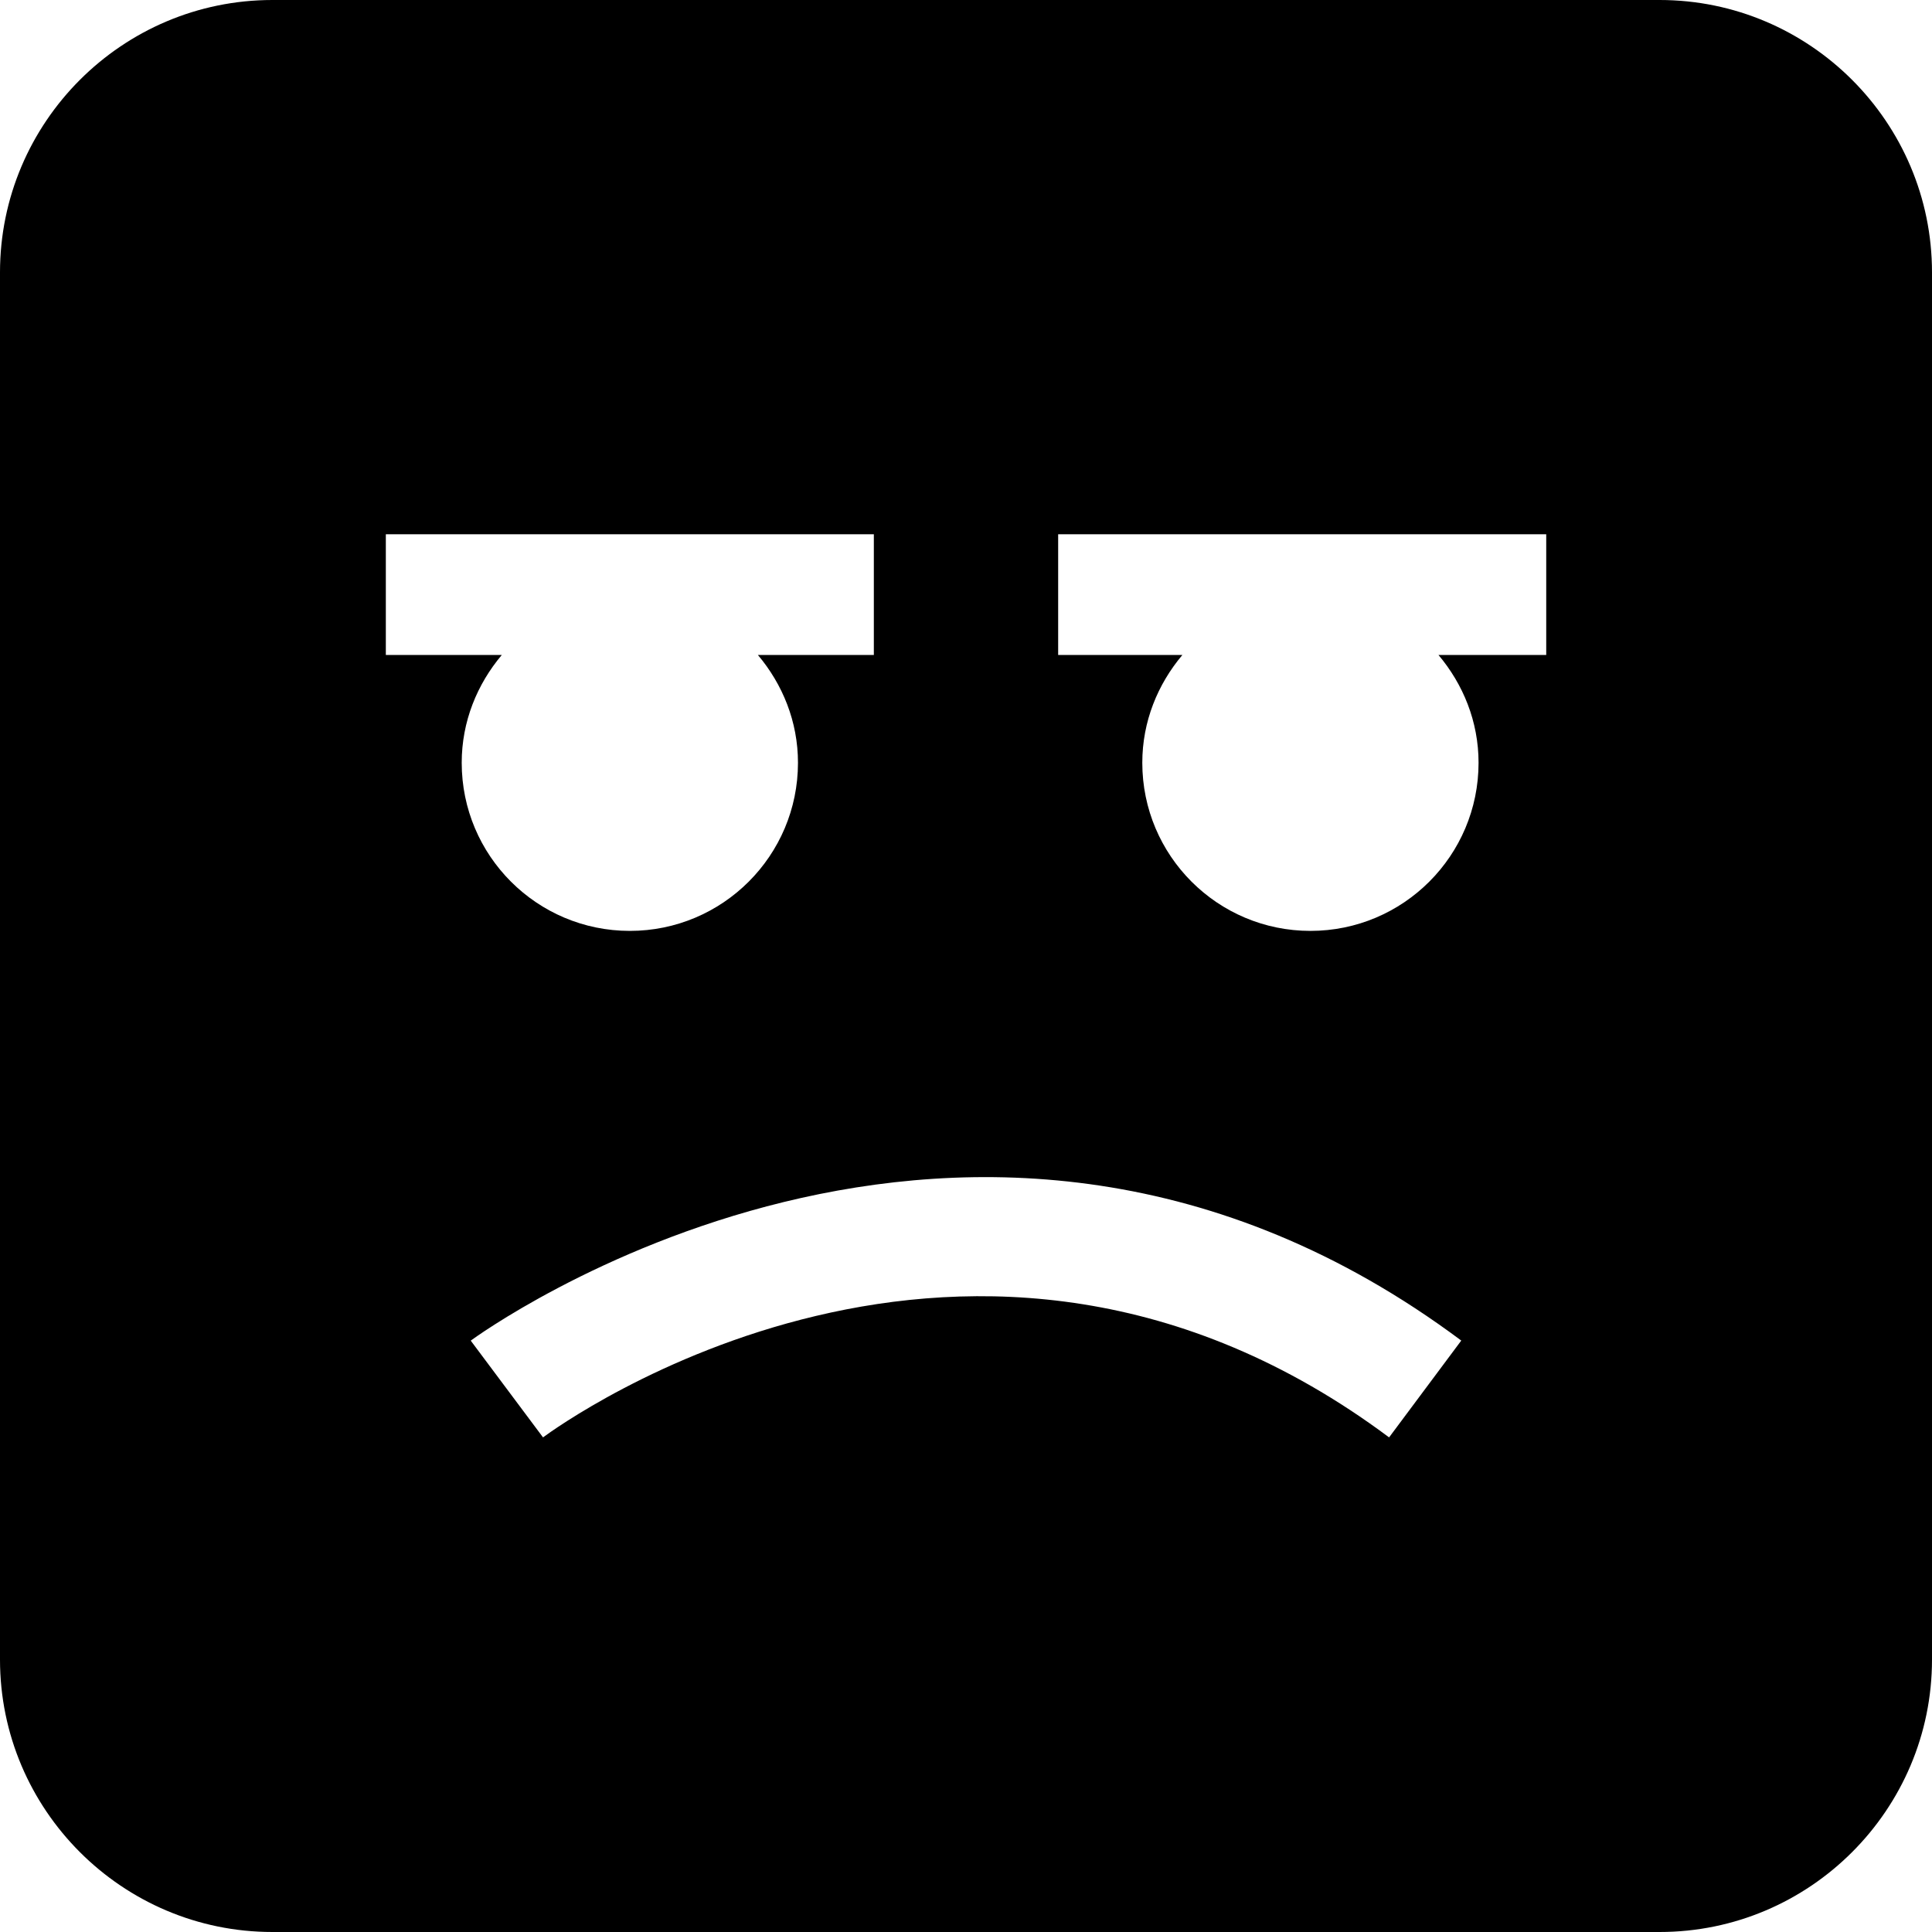 <?xml version="1.0" encoding="iso-8859-1"?>
<!-- Uploaded to: SVG Repo, www.svgrepo.com, Generator: SVG Repo Mixer Tools -->
<svg fill="#000000" height="800px" width="800px" version="1.1" id="Capa_1" xmlns="http://www.w3.org/2000/svg" xmlns:xlink="http://www.w3.org/1999/xlink" 
	 viewBox="0 0 490 490" xml:space="preserve">
<path d="M420.914,0H69.086C30.999,0,0,30.999,0,69.086v351.829C0,459.001,30.999,490,69.086,490h351.829
	C459.001,490,490,459.001,490,420.914V69.086C490,30.999,459.001,0,420.914,0z M97.856,166.12v-30.625h123.771v30.625h-29.405
	c6.251,7.419,10.164,16.873,10.164,27.334c0,23.55-19.092,42.642-42.642,42.642c-23.55,0-42.642-19.092-42.642-42.642
	c0-10.461,3.913-19.915,10.164-27.334H97.856z M352.307,364.554c-105.812-78.91-210.173-3.26-214.584,0l-18.333-24.539
	c1.256-0.927,126.822-92.832,251.221-0.015L352.307,364.554z M392.159,166.12h-27.327c6.251,7.419,10.164,16.873,10.164,27.334
	c0,23.55-19.091,42.642-42.641,42.642c-23.551,0-42.642-19.092-42.642-42.642c0-10.461,3.913-19.915,10.164-27.334h-31.504v-30.625
	h123.786V166.12z"/>
</svg>